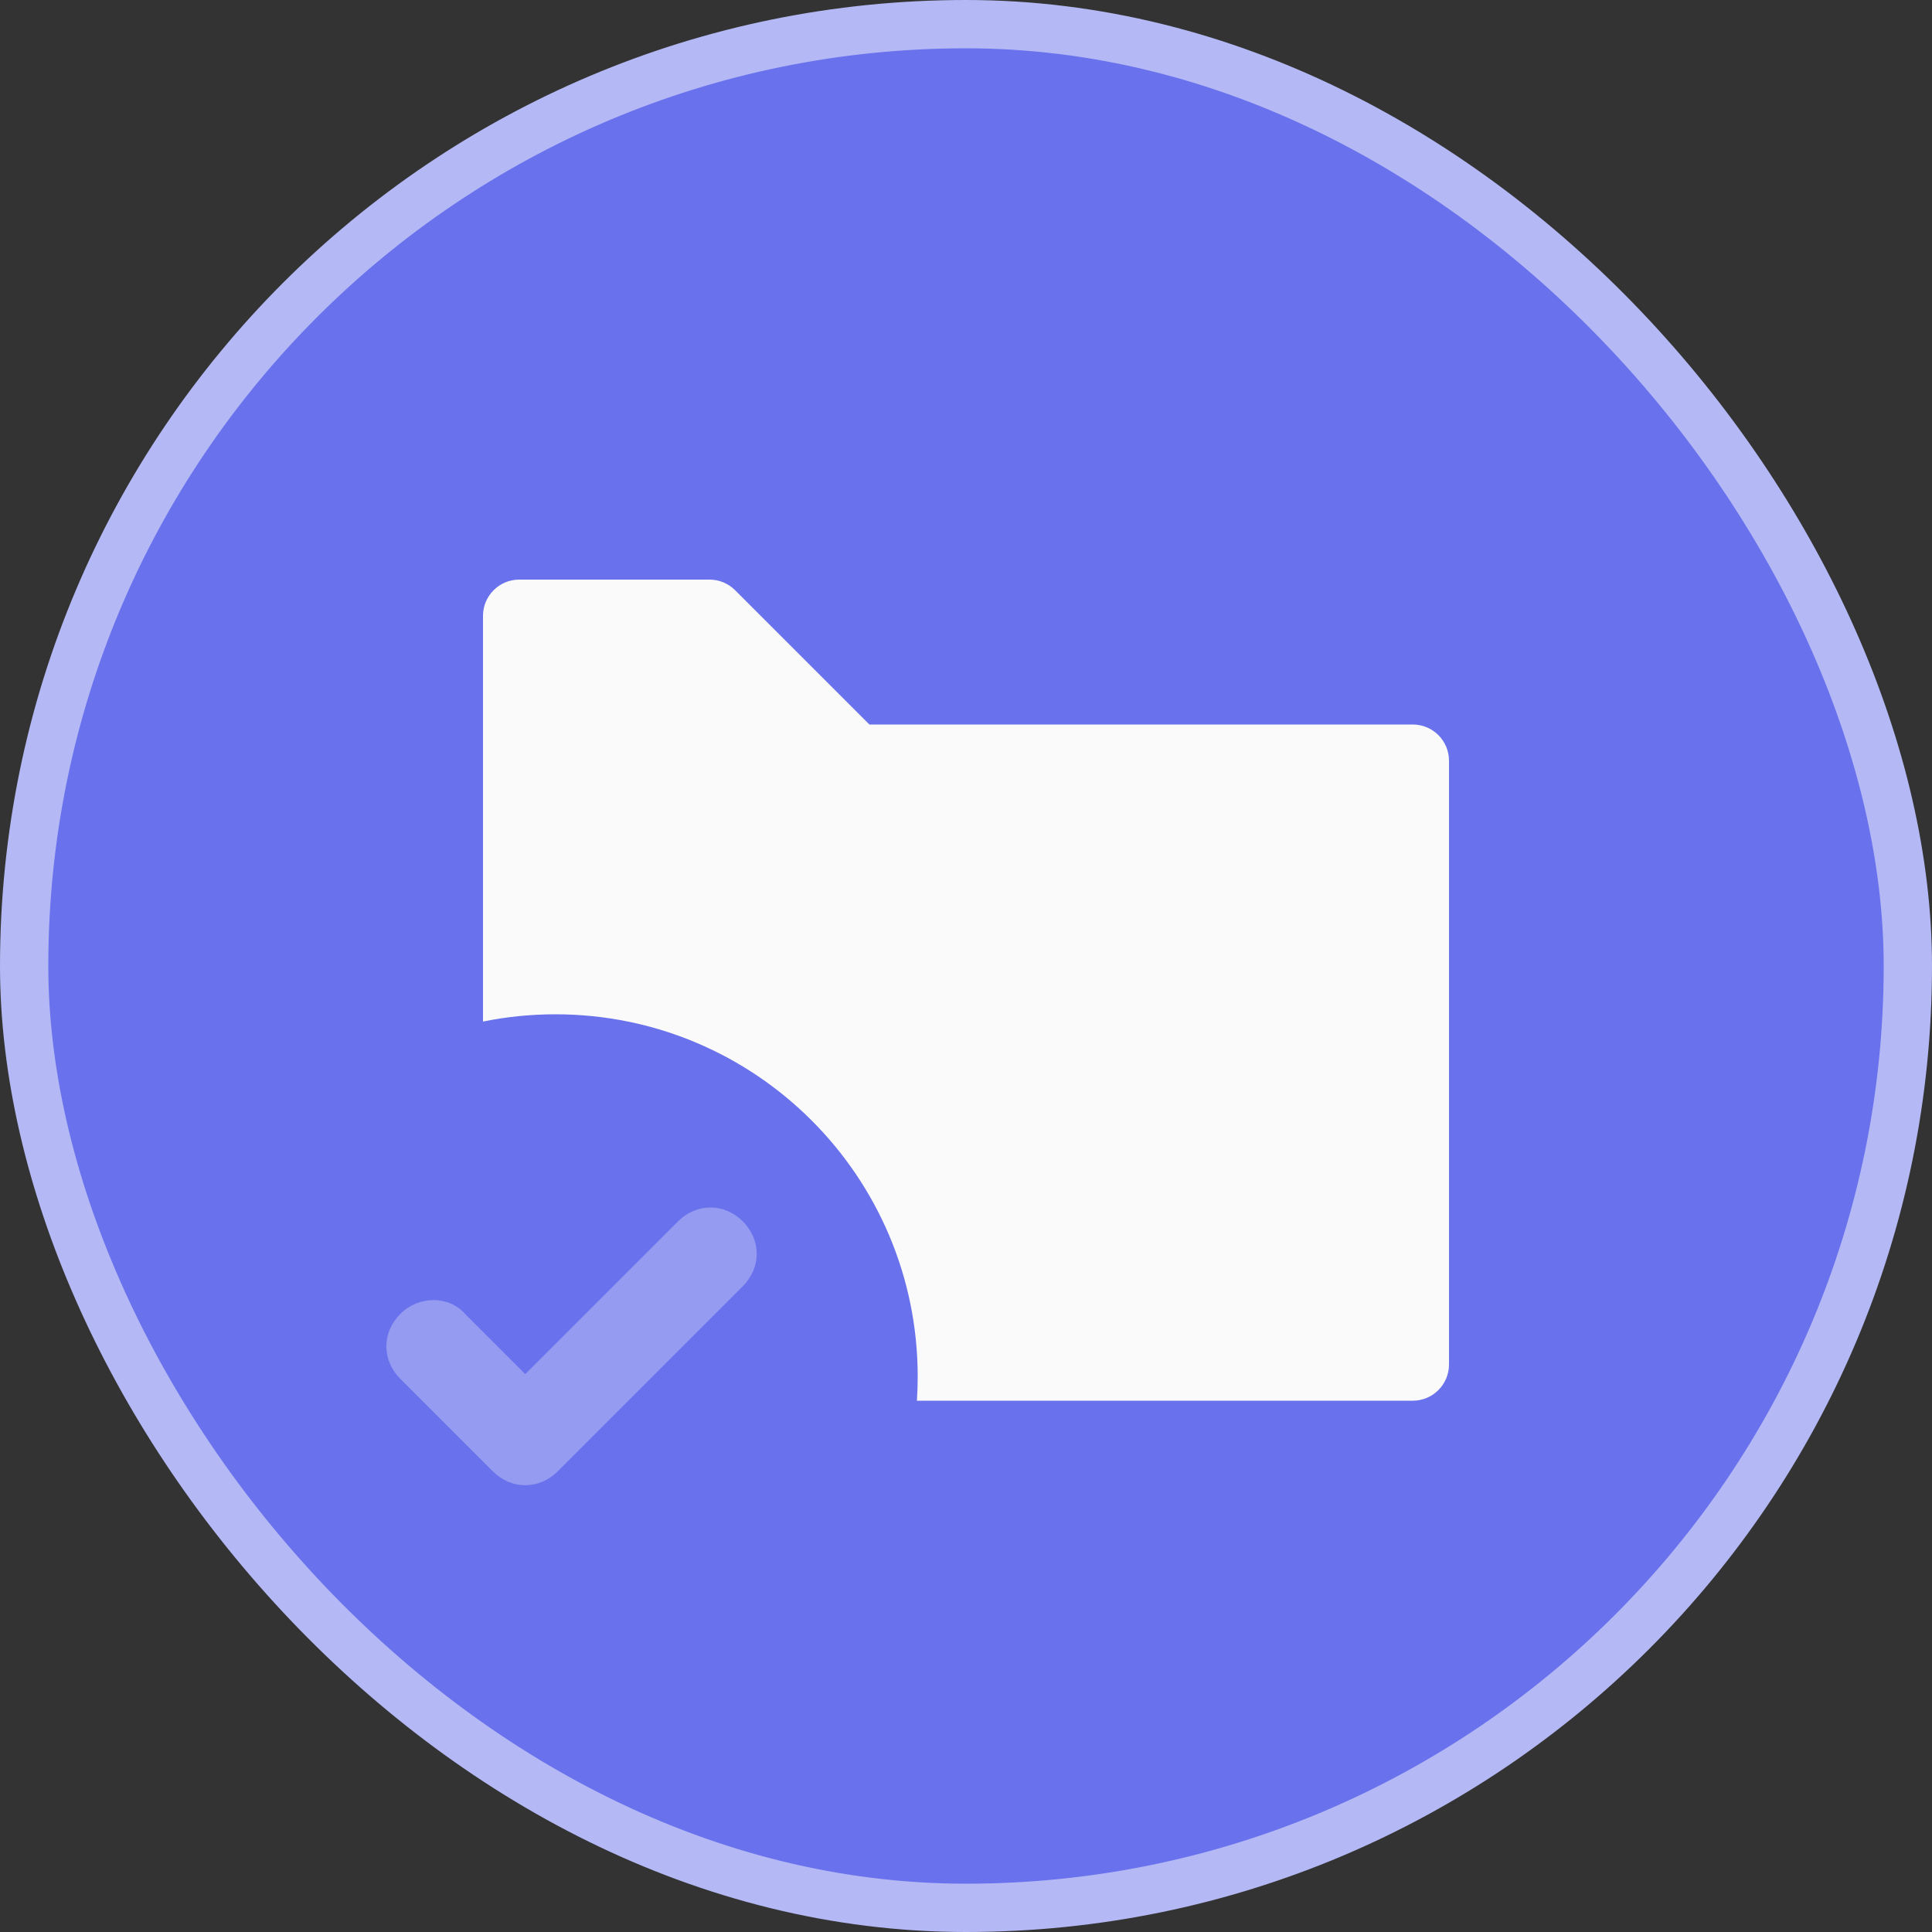 <?xml version="1.0" encoding="UTF-8"?> <svg xmlns="http://www.w3.org/2000/svg" width="80" height="80" viewBox="0 0 80 80" fill="none"><rect x="0" y="0" width="80" height="80" fill="#333333" stroke="none"/> <rect x="1" y="1" width="78" height="78" rx="39" fill="#6972EC" stroke="#B4B9F5" stroke-width="2"></rect> <path fill-rule="evenodd" clip-rule="evenodd" d="M37.967 58H58.5C59.328 58 60 57.328 60 56.5V31.5C60 30.672 59.328 30 58.5 30H36L30.439 24.439C30.158 24.158 29.776 24 29.379 24H21.5C20.672 24 20 24.672 20 25.5V42.3C20.969 42.103 21.973 42 23 42C31.284 42 38 48.716 38 57C38 57.336 37.989 57.669 37.967 58Z" fill="#FAFAFA"></path> <path opacity="0.3" d="M21.75 61.5C21.271 61.5 20.792 61.308 20.408 60.925L16.575 57.092C15.808 56.325 15.808 55.175 16.575 54.408C17.342 53.642 18.587 53.642 19.258 54.408L21.75 56.9L28.075 50.575C28.842 49.808 29.992 49.808 30.758 50.575C31.525 51.342 31.525 52.492 30.758 53.258L23.092 60.925C22.708 61.308 22.229 61.5 21.75 61.5Z" fill="#FAFAFA"></path> </svg> 